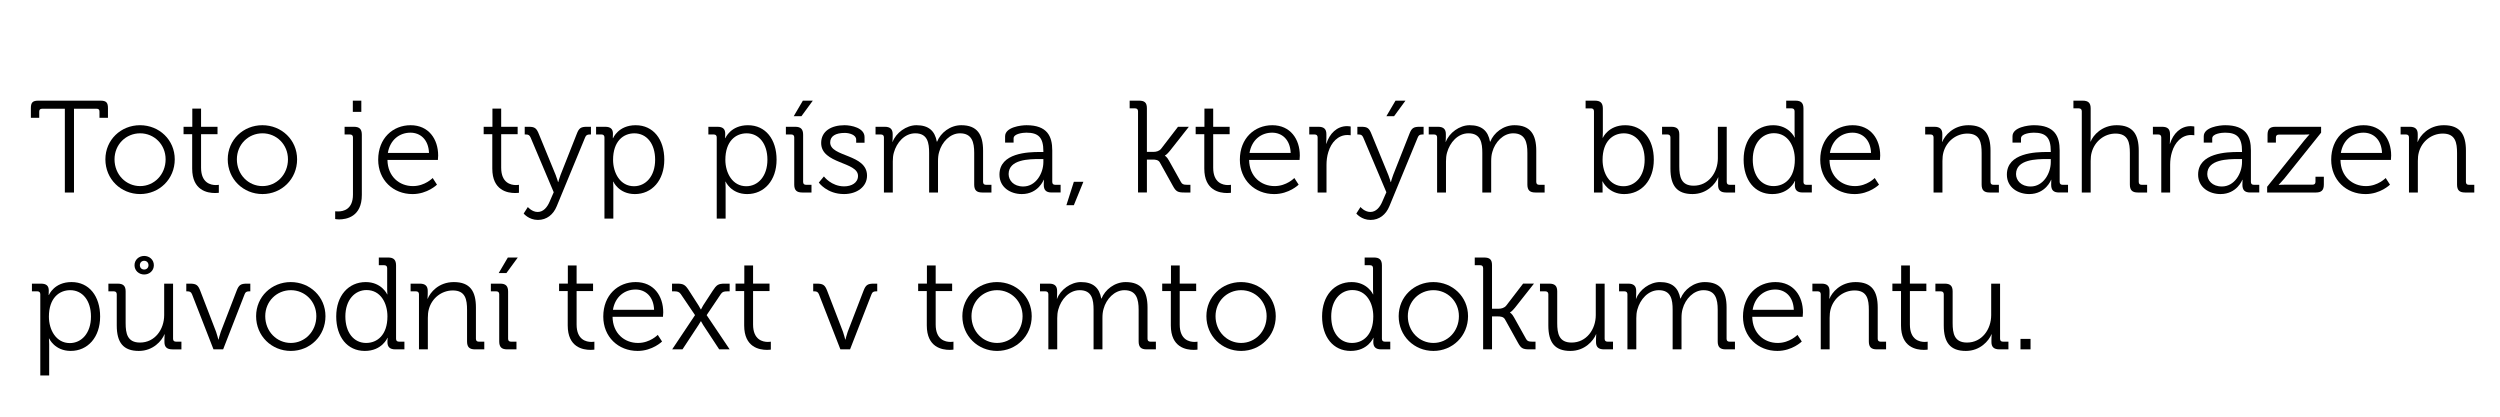 <?xml version="1.0" encoding="UTF-8" standalone="no"?><!DOCTYPE svg PUBLIC "-//W3C//DTD SVG 1.1//EN" "http://www.w3.org/Graphics/SVG/1.1/DTD/svg11.dtd"><svg width="100%" height="100%" viewBox="0 0 240 40" version="1.1" xmlns="http://www.w3.org/2000/svg" xmlns:xlink="http://www.w3.org/1999/xlink" xml:space="preserve" style="fill-rule:evenodd;clip-rule:evenodd;stroke-linejoin:round;stroke-miterlimit:1.414;"><g id="Vrstva-1"><g><path d="M6.225,10.44l-2.182,0c-0.176,0 -0.276,0.075 -0.276,0.276l0,0.59l-0.803,0l0,-0.929c0,-0.539 0.175,-0.714 0.715,-0.714l5.97,0c0.54,0 0.715,0.175 0.715,0.714l0,0.929l-0.815,0l0,-0.59c0,-0.201 -0.088,-0.276 -0.276,-0.276l-2.17,0l0,8.04l-0.878,0l0,-8.04Z" style="fill-rule:nonzero;"/><path d="M13.453,17.865c1.342,0 2.446,-1.103 2.446,-2.57c0,-1.431 -1.104,-2.497 -2.446,-2.497c-1.354,0 -2.459,1.066 -2.459,2.497c0,1.467 1.105,2.57 2.459,2.57m-0.013,-5.845c1.844,0 3.336,1.405 3.336,3.275c0,1.906 -1.492,3.335 -3.323,3.335c-1.844,0 -3.336,-1.429 -3.336,-3.335c0,-1.87 1.492,-3.275 3.323,-3.275" style="fill-rule:nonzero;"/><path d="M18.449,12.886l-0.828,0l0,-0.715l0.84,0l0,-1.744l0.841,0l0,1.744l1.58,0l0,0.715l-1.58,0l0,3.21c0,1.481 0.94,1.669 1.417,1.669c0.176,0 0.289,-0.025 0.289,-0.025l0,0.765c0,0 -0.151,0.025 -0.364,0.025c-0.728,0 -2.195,-0.239 -2.195,-2.346l0,-3.298Z" style="fill-rule:nonzero;"/><path d="M25.199,17.865c1.341,0 2.446,-1.103 2.446,-2.57c0,-1.431 -1.105,-2.497 -2.446,-2.497c-1.355,0 -2.459,1.066 -2.459,2.497c0,1.467 1.104,2.57 2.459,2.57m-0.013,-5.845c1.844,0 3.336,1.405 3.336,3.275c0,1.906 -1.492,3.335 -3.323,3.335c-1.844,0 -3.336,-1.429 -3.336,-3.335c0,-1.87 1.492,-3.275 3.323,-3.275" style="fill-rule:nonzero;"/><path d="M33.871,9.663l0.816,0l0,1.078l-0.816,0l0,-1.078Zm-1.417,10.635c0.489,0 1.43,-0.175 1.43,-1.617l0,-5.494c0,-0.175 -0.101,-0.276 -0.276,-0.276l-0.527,0l0,-0.74l0.891,0c0.538,0 0.764,0.226 0.764,0.765l0,5.782c0,2.095 -1.48,2.346 -2.194,2.346c-0.227,0 -0.365,-0.039 -0.365,-0.039l0,-0.739c0,0 0.113,0.012 0.277,0.012" style="fill-rule:nonzero;"/><path d="M41.184,14.68c-0.05,-1.305 -0.852,-1.944 -1.78,-1.944c-1.041,0 -1.957,0.677 -2.17,1.944l3.95,0Zm-1.768,-2.66c1.743,0 2.647,1.342 2.647,2.911c0,0.15 -0.025,0.425 -0.025,0.425l-4.842,0c0.025,1.593 1.142,2.509 2.446,2.509c1.153,0 1.894,-0.777 1.894,-0.777l0.414,0.639c0,0 -0.916,0.904 -2.346,0.904c-1.868,0 -3.298,-1.356 -3.298,-3.299c0,-2.069 1.417,-3.312 3.11,-3.312" style="fill-rule:nonzero;"/><path d="M47.26,12.886l-0.828,0l0,-0.715l0.841,0l0,-1.744l0.84,0l0,1.744l1.581,0l0,0.715l-1.581,0l0,3.21c0,1.481 0.941,1.669 1.417,1.669c0.176,0 0.289,-0.025 0.289,-0.025l0,0.765c0,0 -0.151,0.025 -0.364,0.025c-0.728,0 -2.195,-0.239 -2.195,-2.346l0,-3.298Z" style="fill-rule:nonzero;"/><path d="M51.615,20.349c0.551,0 0.927,-0.452 1.166,-1.028l0.376,-0.866l-2.22,-5.255c-0.1,-0.226 -0.213,-0.289 -0.438,-0.289l-0.126,0l0,-0.74l0.388,0c0.565,0 0.741,0.125 0.967,0.69l1.617,3.938c0.126,0.314 0.226,0.677 0.226,0.677l0.025,0c0,0 0.088,-0.363 0.214,-0.677l1.555,-3.938c0.213,-0.565 0.401,-0.69 0.977,-0.69l0.389,0l0,0.74l-0.125,0c-0.226,0 -0.351,0.063 -0.438,0.289l-2.722,6.596c-0.326,0.804 -0.965,1.317 -1.806,1.317c-0.879,0 -1.368,-0.614 -1.368,-0.614l0.402,-0.627c0,0.012 0.401,0.477 0.941,0.477" style="fill-rule:nonzero;"/><path d="M60.861,17.878c1.116,0 2.032,-0.94 2.032,-2.547c0,-1.542 -0.814,-2.532 -1.994,-2.532c-1.054,0 -2.044,0.751 -2.044,2.545c0,1.267 0.69,2.534 2.006,2.534m-2.834,-4.69c0,-0.176 -0.101,-0.278 -0.276,-0.278l-0.527,0l0,-0.739l0.866,0c0.539,0 0.752,0.226 0.752,0.665c0,0.25 -0.012,0.426 -0.012,0.426l0.025,0c0,0 0.502,-1.241 2.17,-1.241c1.693,0 2.747,1.354 2.747,3.31c0,1.995 -1.192,3.3 -2.823,3.3c-1.542,0 -2.069,-1.193 -2.069,-1.193l-0.025,0c0,0 0.025,0.226 0.025,0.553l0,2.997l-0.853,0l0,-7.8Z" style="fill-rule:nonzero;"/><path d="M71.64,17.878c1.116,0 2.032,-0.94 2.032,-2.547c0,-1.542 -0.814,-2.532 -1.994,-2.532c-1.054,0 -2.044,0.751 -2.044,2.545c0,1.267 0.69,2.534 2.006,2.534m-2.834,-4.69c0,-0.176 -0.101,-0.278 -0.276,-0.278l-0.527,0l0,-0.739l0.866,0c0.539,0 0.752,0.226 0.752,0.665c0,0.25 -0.012,0.426 -0.012,0.426l0.025,0c0,0 0.502,-1.241 2.17,-1.241c1.693,0 2.747,1.354 2.747,3.31c0,1.995 -1.192,3.3 -2.823,3.3c-1.542,0 -2.069,-1.193 -2.069,-1.193l-0.025,0c0,0 0.025,0.226 0.025,0.553l0,2.997l-0.853,0l0,-7.8Z" style="fill-rule:nonzero;"/><path d="M77.075,9.663l0.954,0l-1.092,1.492l-0.739,0l0.877,-1.492Zm-0.828,3.524c0,-0.176 -0.1,-0.276 -0.275,-0.276l-0.527,0l0,-0.74l0.89,0c0.539,0 0.765,0.226 0.765,0.765l0,4.527c0,0.189 0.1,0.277 0.276,0.277l0.527,0l0,0.74l-0.891,0c-0.539,0 -0.765,-0.226 -0.765,-0.765l0,-4.528Z" style="fill-rule:nonzero;"/><path d="M79.096,16.937c0,0 0.703,0.954 1.944,0.954c0.703,0 1.329,-0.34 1.329,-1.004c0,-1.379 -3.537,-1.128 -3.537,-3.16c0,-1.142 0.979,-1.707 2.246,-1.707c0.64,0 1.918,0.252 1.918,1.142l0,0.54l-0.803,0l0,-0.302c0,-0.464 -0.676,-0.64 -1.09,-0.64c-0.878,0 -1.405,0.302 -1.405,0.917c0,1.417 3.537,1.09 3.537,3.185c0,1.054 -0.954,1.768 -2.208,1.768c-1.642,0 -2.421,-1.104 -2.421,-1.104l0.49,-0.589Z" style="fill-rule:nonzero;"/><path d="M84.856,13.187c0,-0.175 -0.101,-0.276 -0.276,-0.276l-0.528,0l0,-0.74l0.879,0c0.527,0 0.765,0.226 0.765,0.703l0,0.288c0,0.251 -0.025,0.452 -0.025,0.452l0.025,0c0.314,-0.853 1.304,-1.594 2.282,-1.594c1.167,0 1.768,0.54 1.957,1.581l0.025,0c0.339,-0.853 1.255,-1.581 2.32,-1.581c1.53,0 2.095,0.891 2.095,2.446l0,2.997c0,0.19 0.1,0.277 0.276,0.277l0.527,0l0,0.74l-0.891,0c-0.54,0 -0.764,-0.226 -0.764,-0.765l0,-3.035c0,-1.029 -0.215,-1.882 -1.368,-1.882c-0.953,0 -1.743,0.853 -1.994,1.781c-0.088,0.276 -0.113,0.577 -0.113,0.916l0,2.985l-0.853,0l0,-3.8c0,-0.953 -0.138,-1.882 -1.33,-1.882c-1.028,0 -1.792,0.89 -2.056,1.856c-0.076,0.264 -0.101,0.553 -0.101,0.841l0,2.985l-0.852,0l0,-5.293Z" style="fill-rule:nonzero;"/><path d="M98.232,17.903c1.204,0 1.932,-1.254 1.932,-2.346l0,-0.288l-0.364,0c-0.991,0 -2.972,0.025 -2.972,1.443c0,0.588 0.464,1.191 1.404,1.191m1.58,-3.311l0.352,0l0,-0.075c0,-1.318 -0.477,-1.781 -1.631,-1.781c-0.313,0 -1.229,0.088 -1.229,0.551l0,0.401l-0.815,0l0,-0.601c0,-0.878 1.505,-1.066 2.057,-1.066c1.994,0 2.471,1.066 2.471,2.42l0,3.023c0,0.188 0.099,0.276 0.275,0.276l0.527,0l0,0.74l-0.865,0c-0.539,0 -0.753,-0.238 -0.753,-0.753c0,-0.276 0.013,-0.464 0.013,-0.464l-0.025,0c0.012,0 -0.515,1.368 -2.095,1.368c-1.054,0 -2.145,-0.615 -2.145,-1.869c0,-2.095 2.773,-2.17 3.863,-2.17" style="fill-rule:nonzero;"/><path d="M104.005,17.451l-0.915,2.246l-0.716,0l0.716,-2.246l0.915,0Z" style="fill-rule:nonzero;"/><path d="M109.25,10.679c0,-0.176 -0.1,-0.276 -0.276,-0.276l-0.527,0l0,-0.74l0.891,0c0.54,0 0.764,0.187 0.764,0.727l0,4.189l0.653,0c0.238,0 0.54,-0.075 0.715,-0.301l1.618,-2.107l1.041,0l-1.818,2.308c-0.315,0.389 -0.477,0.452 -0.477,0.452l0,0.025c0,0 0.188,0.088 0.389,0.464l1.141,2.043c0.113,0.214 0.238,0.276 0.577,0.276l0.339,0l0,0.741l-0.59,0c-0.627,0 -0.803,-0.101 -1.091,-0.628l-1.254,-2.256c-0.138,-0.252 -0.44,-0.277 -0.665,-0.277l-0.578,0l0,3.161l-0.852,0l0,-7.801Z" style="fill-rule:nonzero;"/><path d="M115.612,12.886l-0.828,0l0,-0.715l0.841,0l0,-1.744l0.841,0l0,1.744l1.58,0l0,0.715l-1.58,0l0,3.21c0,1.481 0.94,1.669 1.417,1.669c0.175,0 0.288,-0.025 0.288,-0.025l0,0.765c0,0 -0.15,0.025 -0.364,0.025c-0.727,0 -2.195,-0.239 -2.195,-2.346l0,-3.298Z" style="fill-rule:nonzero;"/><path d="M123.905,14.68c-0.05,-1.305 -0.853,-1.944 -1.781,-1.944c-1.041,0 -1.957,0.677 -2.17,1.944l3.951,0Zm-1.769,-2.66c1.744,0 2.647,1.342 2.647,2.911c0,0.15 -0.025,0.425 -0.025,0.425l-4.842,0c0.025,1.593 1.142,2.509 2.446,2.509c1.154,0 1.894,-0.777 1.894,-0.777l0.414,0.639c0,0 -0.916,0.904 -2.345,0.904c-1.869,0 -3.299,-1.356 -3.299,-3.299c0,-2.069 1.417,-3.312 3.11,-3.312" style="fill-rule:nonzero;"/><path d="M126.492,13.187c0,-0.175 -0.1,-0.276 -0.276,-0.276l-0.527,0l0,-0.74l0.878,0c0.527,0 0.766,0.213 0.766,0.715l0,0.427c0,0.263 -0.025,0.477 -0.025,0.477l0.025,0c0.3,-0.954 1.003,-1.682 1.993,-1.682c0.176,0 0.339,0.038 0.339,0.038l0,0.84c0,0 -0.151,-0.025 -0.314,-0.025c-0.89,0 -1.555,0.703 -1.831,1.631c-0.126,0.401 -0.176,0.828 -0.176,1.229l0,2.659l-0.852,0l0,-5.293Z" style="fill-rule:nonzero;"/><path d="M133.969,9.663l0.954,0l-1.092,1.492l-0.739,0l0.877,-1.492Zm-2.419,10.685c0.551,0 0.927,-0.45 1.166,-1.028l0.376,-0.865l-2.22,-5.255c-0.1,-0.226 -0.213,-0.289 -0.439,-0.289l-0.126,0l0,-0.74l0.389,0c0.565,0 0.741,0.126 0.965,0.69l1.618,3.938c0.126,0.314 0.226,0.678 0.226,0.678l0.026,0c0,0 0.088,-0.364 0.213,-0.678l1.555,-3.938c0.213,-0.564 0.401,-0.69 0.978,-0.69l0.389,0l0,0.74l-0.125,0c-0.226,0 -0.352,0.063 -0.439,0.289l-2.721,6.596c-0.327,0.803 -0.967,1.318 -1.807,1.318c-0.878,0 -1.367,-0.615 -1.367,-0.615l0.401,-0.628c0,0.013 0.401,0.477 0.942,0.477" style="fill-rule:nonzero;"/><path d="M137.961,13.187c0,-0.175 -0.1,-0.276 -0.276,-0.276l-0.527,0l0,-0.74l0.879,0c0.527,0 0.765,0.226 0.765,0.703l0,0.288c0,0.251 -0.025,0.452 -0.025,0.452l0.025,0c0.314,-0.853 1.304,-1.594 2.282,-1.594c1.167,0 1.768,0.54 1.957,1.581l0.025,0c0.338,-0.853 1.254,-1.581 2.32,-1.581c1.53,0 2.095,0.891 2.095,2.446l0,2.997c0,0.19 0.1,0.277 0.276,0.277l0.527,0l0,0.74l-0.891,0c-0.54,0 -0.765,-0.226 -0.765,-0.765l0,-3.035c0,-1.029 -0.214,-1.882 -1.367,-1.882c-0.953,0 -1.744,0.853 -1.995,1.781c-0.087,0.276 -0.113,0.577 -0.113,0.916l0,2.985l-0.852,0l0,-3.8c0,-0.953 -0.138,-1.882 -1.33,-1.882c-1.028,0 -1.792,0.89 -2.056,1.856c-0.076,0.264 -0.101,0.553 -0.101,0.841l0,2.985l-0.853,0l0,-5.293Z" style="fill-rule:nonzero;"/><path d="M155.854,17.878c1.116,0 2.032,-0.94 2.032,-2.547c0,-1.542 -0.828,-2.532 -1.994,-2.532c-1.053,0 -2.045,0.751 -2.045,2.545c0,1.267 0.653,2.534 2.007,2.534m-2.834,-7.199c0,-0.176 -0.1,-0.276 -0.276,-0.276l-0.527,0l0,-0.74l0.891,0c0.539,0 0.765,0.225 0.765,0.765l0,2.283c0,0.287 -0.026,0.513 -0.026,0.513l0.026,0c0,0 0.527,-1.203 2.144,-1.203c1.693,0 2.748,1.354 2.748,3.31c0,1.995 -1.193,3.3 -2.848,3.3c-1.505,0 -2.07,-1.218 -2.07,-1.218l-0.025,0c0,0 0.025,0.214 0.025,0.515l0,0.552l-0.827,0l0,-7.801Z" style="fill-rule:nonzero;"/><path d="M160.361,13.187c0,-0.175 -0.1,-0.276 -0.276,-0.276l-0.527,0l0,-0.74l0.891,0c0.539,0 0.764,0.226 0.764,0.74l0,3.047c0,0.992 0.163,1.869 1.381,1.869c1.429,0 2.32,-1.266 2.32,-2.633l0,-3.023l0.852,0l0,5.292c0,0.19 0.101,0.277 0.276,0.277l0.527,0l0,0.74l-0.865,0c-0.527,0 -0.766,-0.226 -0.766,-0.703l0,-0.288c0,-0.251 0.025,-0.451 0.025,-0.451l-0.025,0c-0.25,0.615 -1.078,1.592 -2.457,1.592c-1.493,0 -2.12,-0.803 -2.12,-2.446l0,-2.997Z" style="fill-rule:nonzero;"/><path d="M172.305,15.319c0,-1.279 -0.653,-2.533 -2.007,-2.533c-1.116,0 -2.032,0.94 -2.032,2.533c0,1.555 0.816,2.546 1.994,2.546c1.054,0 2.045,-0.752 2.045,-2.546m-2.082,-3.298c1.53,0 2.057,1.178 2.057,1.178l0.025,0c0,0 -0.025,-0.212 -0.025,-0.475l0,-2.045c0,-0.176 -0.101,-0.276 -0.276,-0.276l-0.528,0l0,-0.74l0.891,0c0.54,0 0.766,0.226 0.766,0.765l0,7.036c0,0.188 0.1,0.276 0.276,0.276l0.526,0l0,0.739l-0.877,0c-0.527,0 -0.753,-0.238 -0.753,-0.701c0,-0.239 0.025,-0.402 0.025,-0.402l-0.025,0c0,0 -0.515,1.255 -2.17,1.255c-1.693,0 -2.746,-1.355 -2.746,-3.312c0,-1.994 1.178,-3.298 2.834,-3.298" style="fill-rule:nonzero;"/><path d="M179.621,14.68c-0.05,-1.305 -0.853,-1.944 -1.781,-1.944c-1.041,0 -1.957,0.677 -2.17,1.944l3.951,0Zm-1.769,-2.66c1.744,0 2.647,1.342 2.647,2.911c0,0.15 -0.025,0.425 -0.025,0.425l-4.842,0c0.025,1.593 1.142,2.509 2.446,2.509c1.154,0 1.894,-0.777 1.894,-0.777l0.414,0.639c0,0 -0.916,0.904 -2.345,0.904c-1.869,0 -3.299,-1.356 -3.299,-3.299c0,-2.069 1.417,-3.312 3.11,-3.312" style="fill-rule:nonzero;"/><path d="M185.621,13.187c0,-0.175 -0.1,-0.276 -0.276,-0.276l-0.527,0l0,-0.74l0.879,0c0.527,0 0.765,0.226 0.765,0.703l0,0.288c0,0.251 -0.026,0.452 -0.026,0.452l0.026,0c0.226,-0.577 1.028,-1.594 2.508,-1.594c1.567,0 2.12,0.891 2.12,2.446l0,2.997c0,0.19 0.1,0.277 0.276,0.277l0.527,0l0,0.74l-0.891,0c-0.54,0 -0.765,-0.226 -0.765,-0.765l0,-3.023c0,-0.99 -0.15,-1.869 -1.367,-1.869c-1.079,0 -2.007,0.741 -2.295,1.781c-0.076,0.264 -0.101,0.552 -0.101,0.852l0,3.024l-0.853,0l0,-5.293Z" style="fill-rule:nonzero;"/><path d="M194.944,17.903c1.203,0 1.931,-1.254 1.931,-2.346l0,-0.288l-0.364,0c-0.99,0 -2.972,0.025 -2.972,1.443c0,0.588 0.465,1.191 1.405,1.191m1.58,-3.311l0.351,0l0,-0.075c0,-1.318 -0.477,-1.781 -1.63,-1.781c-0.314,0 -1.23,0.088 -1.23,0.551l0,0.401l-0.815,0l0,-0.601c0,-0.878 1.505,-1.066 2.057,-1.066c1.995,0 2.471,1.066 2.471,2.42l0,3.023c0,0.188 0.1,0.276 0.276,0.276l0.527,0l0,0.74l-0.865,0c-0.54,0 -0.753,-0.238 -0.753,-0.753c0,-0.276 0.012,-0.464 0.012,-0.464l-0.025,0c0.013,0 -0.514,1.368 -2.094,1.368c-1.054,0 -2.145,-0.615 -2.145,-1.869c0,-2.095 2.772,-2.17 3.863,-2.17" style="fill-rule:nonzero;"/><path d="M199.851,10.679c0,-0.176 -0.1,-0.276 -0.276,-0.276l-0.527,0l0,-0.74l0.891,0c0.54,0 0.765,0.226 0.765,0.74l0,2.671c0,0.288 -0.025,0.515 -0.025,0.515l0.025,0c0.238,-0.602 1.079,-1.569 2.496,-1.569c1.568,0 2.119,0.891 2.119,2.446l0,2.997c0,0.189 0.101,0.276 0.276,0.276l0.528,0l0,0.741l-0.89,0c-0.541,0 -0.766,-0.226 -0.766,-0.765l0,-3.023c0,-0.99 -0.15,-1.869 -1.38,-1.869c-1.066,0 -1.994,0.741 -2.282,1.794c-0.075,0.251 -0.101,0.539 -0.101,0.84l0,3.023l-0.853,0l0,-7.801Z" style="fill-rule:nonzero;"/><path d="M207.481,13.187c0,-0.175 -0.101,-0.276 -0.276,-0.276l-0.527,0l0,-0.74l0.878,0c0.527,0 0.766,0.213 0.766,0.715l0,0.427c0,0.263 -0.027,0.477 -0.027,0.477l0.027,0c0.3,-0.954 1.002,-1.682 1.993,-1.682c0.175,0 0.339,0.038 0.339,0.038l0,0.84c0,0 -0.15,-0.025 -0.314,-0.025c-0.89,0 -1.555,0.703 -1.831,1.631c-0.126,0.401 -0.176,0.828 -0.176,1.229l0,2.659l-0.852,0l0,-5.293Z" style="fill-rule:nonzero;"/><path d="M213.303,17.903c1.203,0 1.931,-1.254 1.931,-2.346l0,-0.288l-0.364,0c-0.99,0 -2.972,0.025 -2.972,1.443c0,0.588 0.465,1.191 1.405,1.191m1.58,-3.311l0.351,0l0,-0.075c0,-1.318 -0.477,-1.781 -1.63,-1.781c-0.314,0 -1.23,0.088 -1.23,0.551l0,0.401l-0.814,0l0,-0.601c0,-0.878 1.504,-1.066 2.057,-1.066c1.994,0 2.471,1.066 2.471,2.42l0,3.023c0,0.188 0.099,0.276 0.275,0.276l0.527,0l0,0.74l-0.865,0c-0.54,0 -0.753,-0.238 -0.753,-0.753c0,-0.276 0.013,-0.464 0.013,-0.464l-0.026,0c0.013,0 -0.514,1.368 -2.094,1.368c-1.054,0 -2.145,-0.615 -2.145,-1.869c0,-2.095 2.772,-2.17 3.863,-2.17" style="fill-rule:nonzero;"/><path d="M217.646,17.928l3.549,-4.427c0.239,-0.301 0.502,-0.577 0.502,-0.577l0,-0.025c0,0 -0.213,0.025 -0.627,0.025l-2.308,0c-0.176,0 -0.275,0.088 -0.275,0.276l0,0.488l-0.803,0l0,-0.752c0,-0.539 0.226,-0.765 0.765,-0.765l4.377,0l0,0.565l-3.537,4.414c-0.251,0.301 -0.527,0.577 -0.527,0.577l0,0.025c0,0 0.226,-0.025 0.64,-0.025l2.609,0c0.176,0 0.275,-0.088 0.275,-0.276l0,-0.488l0.803,0l0,0.751c0,0.54 -0.226,0.766 -0.764,0.766l-4.679,0l0,-0.552Z" style="fill-rule:nonzero;"/><path d="M228.673,14.68c-0.05,-1.305 -0.852,-1.944 -1.781,-1.944c-1.04,0 -1.956,0.677 -2.17,1.944l3.951,0Zm-1.768,-2.66c1.743,0 2.647,1.342 2.647,2.911c0,0.15 -0.025,0.425 -0.025,0.425l-4.842,0c0.025,1.593 1.142,2.509 2.446,2.509c1.153,0 1.894,-0.777 1.894,-0.777l0.414,0.639c0,0 -0.916,0.904 -2.346,0.904c-1.869,0 -3.298,-1.356 -3.298,-3.299c0,-2.069 1.417,-3.312 3.11,-3.312" style="fill-rule:nonzero;"/><path d="M231.261,13.187c0,-0.175 -0.1,-0.276 -0.276,-0.276l-0.527,0l0,-0.74l0.878,0c0.527,0 0.766,0.226 0.766,0.703l0,0.288c0,0.251 -0.026,0.452 -0.026,0.452l0.026,0c0.226,-0.577 1.028,-1.594 2.507,-1.594c1.568,0 2.12,0.891 2.12,2.446l0,2.997c0,0.19 0.101,0.277 0.276,0.277l0.527,0l0,0.74l-0.891,0c-0.539,0 -0.764,-0.226 -0.764,-0.765l0,-3.023c0,-0.99 -0.151,-1.869 -1.368,-1.869c-1.078,0 -2.007,0.741 -2.294,1.781c-0.077,0.264 -0.102,0.552 -0.102,0.852l0,3.024l-0.852,0l0,-5.293Z" style="fill-rule:nonzero;"/><path d="M6.702,32.936c1.115,0 2.031,-0.94 2.031,-2.546c0,-1.543 -0.814,-2.533 -1.994,-2.533c-1.054,0 -2.044,0.752 -2.044,2.545c0,1.268 0.69,2.534 2.007,2.534m-2.834,-4.69c0,-0.176 -0.102,-0.277 -0.276,-0.277l-0.527,0l0,-0.739l0.865,0c0.539,0 0.752,0.225 0.752,0.665c0,0.25 -0.012,0.425 -0.012,0.425l0.025,0c0,0 0.502,-1.241 2.17,-1.241c1.693,0 2.747,1.354 2.747,3.311c0,1.994 -1.192,3.299 -2.823,3.299c-1.542,0 -2.069,-1.192 -2.069,-1.192l-0.025,0c0,0 0.025,0.226 0.025,0.552l0,2.998l-0.852,0l0,-7.801Z" style="fill-rule:nonzero;"/><path d="M14.256,25.461c0,-0.251 -0.175,-0.426 -0.414,-0.426c-0.239,0 -0.415,0.175 -0.415,0.426c0,0.239 0.165,0.414 0.415,0.414c0.239,0 0.414,-0.175 0.414,-0.414m-1.342,0c0,-0.527 0.427,-0.891 0.928,-0.891c0.502,0 0.928,0.364 0.928,0.891c0,0.526 -0.426,0.891 -0.928,0.891c-0.501,0 -0.928,-0.365 -0.928,-0.891m-1.706,2.785c0,-0.176 -0.1,-0.277 -0.276,-0.277l-0.527,0l0,-0.739l0.891,0c0.54,0 0.765,0.226 0.765,0.739l0,3.048c0,0.991 0.163,1.869 1.38,1.869c1.43,0 2.32,-1.266 2.32,-2.633l0,-3.023l0.853,0l0,5.292c0,0.188 0.1,0.276 0.276,0.276l0.526,0l0,0.741l-0.865,0c-0.527,0 -0.765,-0.226 -0.765,-0.703l0,-0.289c0,-0.251 0.025,-0.452 0.025,-0.452l-0.025,0c-0.25,0.615 -1.079,1.594 -2.458,1.594c-1.492,0 -2.12,-0.803 -2.12,-2.446l0,-2.997Z" style="fill-rule:nonzero;"/><path d="M18.437,28.258c-0.088,-0.226 -0.214,-0.289 -0.44,-0.289l-0.113,0l0,-0.739l0.339,0c0.603,0 0.791,0.125 1.003,0.689l1.518,3.938c0.112,0.314 0.214,0.741 0.214,0.741l0.025,0c0,0 0.099,-0.427 0.212,-0.741l1.518,-3.938c0.213,-0.564 0.401,-0.689 0.991,-0.689l0.326,0l0,0.739l-0.113,0c-0.226,0 -0.364,0.063 -0.439,0.289l-2.057,5.28l-0.927,0l-2.057,-5.28Z" style="fill-rule:nonzero;"/><path d="M27.922,32.923c1.341,0 2.446,-1.103 2.446,-2.57c0,-1.431 -1.105,-2.496 -2.446,-2.496c-1.355,0 -2.459,1.065 -2.459,2.496c0,1.467 1.104,2.57 2.459,2.57m-0.013,-5.844c1.844,0 3.336,1.404 3.336,3.274c0,1.906 -1.492,3.336 -3.323,3.336c-1.844,0 -3.336,-1.43 -3.336,-3.336c0,-1.87 1.492,-3.274 3.323,-3.274" style="fill-rule:nonzero;"/><path d="M37.194,30.378c0,-1.279 -0.653,-2.533 -2.007,-2.533c-1.116,0 -2.032,0.94 -2.032,2.533c0,1.555 0.816,2.546 1.994,2.546c1.055,0 2.045,-0.753 2.045,-2.546m-2.082,-3.299c1.53,0 2.057,1.179 2.057,1.179l0.025,0c0,0 -0.025,-0.212 -0.025,-0.476l0,-2.044c0,-0.176 -0.101,-0.276 -0.276,-0.276l-0.527,0l0,-0.741l0.891,0c0.539,0 0.765,0.226 0.765,0.766l0,7.035c0,0.189 0.101,0.276 0.276,0.276l0.526,0l0,0.74l-0.877,0c-0.527,0 -0.753,-0.239 -0.753,-0.702c0,-0.238 0.025,-0.401 0.025,-0.401l-0.025,0c0,0 -0.515,1.254 -2.17,1.254c-1.693,0 -2.746,-1.355 -2.746,-3.311c0,-1.995 1.178,-3.299 2.834,-3.299" style="fill-rule:nonzero;"/><path d="M40.221,28.246c0,-0.176 -0.1,-0.276 -0.276,-0.276l-0.527,0l0,-0.741l0.878,0c0.527,0 0.766,0.226 0.766,0.703l0,0.289c0,0.251 -0.025,0.451 -0.025,0.451l0.025,0c0.226,-0.577 1.028,-1.593 2.507,-1.593c1.568,0 2.12,0.891 2.12,2.446l0,2.997c0,0.189 0.1,0.277 0.276,0.277l0.527,0l0,0.739l-0.891,0c-0.539,0 -0.764,-0.226 -0.764,-0.764l0,-3.023c0,-0.991 -0.151,-1.869 -1.368,-1.869c-1.078,0 -2.007,0.739 -2.294,1.781c-0.077,0.263 -0.102,0.552 -0.102,0.852l0,3.023l-0.852,0l0,-5.292Z" style="fill-rule:nonzero;"/><path d="M48.753,24.721l0.954,0l-1.092,1.493l-0.739,0l0.877,-1.493Zm-0.828,3.525c0,-0.176 -0.099,-0.276 -0.275,-0.276l-0.527,0l0,-0.741l0.89,0c0.539,0 0.765,0.226 0.765,0.766l0,4.527c0,0.189 0.101,0.277 0.276,0.277l0.527,0l0,0.739l-0.891,0c-0.539,0 -0.765,-0.226 -0.765,-0.764l0,-4.528Z" style="fill-rule:nonzero;"/><path d="M54.501,27.944l-0.829,0l0,-0.715l0.841,0l0,-1.743l0.841,0l0,1.743l1.58,0l0,0.715l-1.58,0l0,3.211c0,1.48 0.94,1.669 1.417,1.669c0.176,0 0.289,-0.025 0.289,-0.025l0,0.764c0,0 -0.151,0.025 -0.364,0.025c-0.728,0 -2.195,-0.238 -2.195,-2.345l0,-3.299Z" style="fill-rule:nonzero;"/><path d="M62.793,29.738c-0.05,-1.305 -0.852,-1.944 -1.781,-1.944c-1.04,0 -1.956,0.678 -2.17,1.944l3.951,0Zm-1.768,-2.659c1.743,0 2.646,1.343 2.646,2.91c0,0.151 -0.025,0.426 -0.025,0.426l-4.841,0c0.025,1.592 1.141,2.509 2.446,2.509c1.153,0 1.893,-0.777 1.893,-0.777l0.414,0.638c0,0 -0.916,0.904 -2.345,0.904c-1.869,0 -3.299,-1.355 -3.299,-3.298c0,-2.07 1.418,-3.312 3.111,-3.312" style="fill-rule:nonzero;"/><path d="M66.723,30.252l-1.367,-2.019c-0.151,-0.213 -0.326,-0.263 -0.577,-0.263l-0.264,0l0,-0.741l0.464,0c0.64,0 0.804,0.102 1.179,0.69l0.903,1.405c0.101,0.163 0.214,0.376 0.214,0.376l0.025,0c0,0 0.113,-0.213 0.201,-0.376l0.915,-1.405c0.376,-0.577 0.527,-0.69 1.179,-0.69l0.451,0l0,0.741l-0.251,0c-0.262,0 -0.451,0.037 -0.589,0.251l-1.368,2.031l2.208,3.286l-1.003,0l-1.542,-2.345c-0.101,-0.164 -0.201,-0.352 -0.201,-0.352l-0.025,0c0,0 -0.101,0.176 -0.214,0.352l-1.542,2.345l-0.991,0l2.195,-3.286Z" style="fill-rule:nonzero;"/><path d="M71.441,27.944l-0.828,0l0,-0.715l0.841,0l0,-1.743l0.841,0l0,1.743l1.58,0l0,0.715l-1.58,0l0,3.211c0,1.48 0.94,1.669 1.417,1.669c0.175,0 0.288,-0.025 0.288,-0.025l0,0.764c0,0 -0.15,0.025 -0.364,0.025c-0.728,0 -2.195,-0.238 -2.195,-2.345l0,-3.299Z" style="fill-rule:nonzero;"/><path d="M78.62,28.258c-0.088,-0.226 -0.213,-0.289 -0.439,-0.289l-0.113,0l0,-0.739l0.339,0c0.602,0 0.789,0.125 1.003,0.689l1.518,3.938c0.112,0.314 0.213,0.741 0.213,0.741l0.025,0c0,0 0.1,-0.427 0.213,-0.741l1.517,-3.938c0.213,-0.564 0.402,-0.689 0.991,-0.689l0.327,0l0,0.739l-0.113,0c-0.226,0 -0.364,0.063 -0.44,0.289l-2.056,5.28l-0.928,0l-2.057,-5.28Z" style="fill-rule:nonzero;"/><path d="M88.972,27.944l-0.829,0l0,-0.715l0.841,0l0,-1.743l0.841,0l0,1.743l1.58,0l0,0.715l-1.58,0l0,3.211c0,1.48 0.94,1.669 1.417,1.669c0.176,0 0.289,-0.025 0.289,-0.025l0,0.764c0,0 -0.151,0.025 -0.364,0.025c-0.728,0 -2.195,-0.238 -2.195,-2.345l0,-3.299Z" style="fill-rule:nonzero;"/><path d="M95.721,32.923c1.342,0 2.446,-1.103 2.446,-2.57c0,-1.431 -1.104,-2.496 -2.446,-2.496c-1.354,0 -2.458,1.065 -2.458,2.496c0,1.467 1.104,2.57 2.458,2.57m-0.012,-5.844c1.843,0 3.336,1.404 3.336,3.274c0,1.906 -1.493,3.336 -3.324,3.336c-1.843,0 -3.335,-1.43 -3.335,-3.336c0,-1.87 1.492,-3.274 3.323,-3.274" style="fill-rule:nonzero;"/><path d="M100.642,28.246c0,-0.176 -0.1,-0.276 -0.276,-0.276l-0.527,0l0,-0.741l0.879,0c0.527,0 0.765,0.226 0.765,0.703l0,0.289c0,0.251 -0.026,0.451 -0.026,0.451l0.026,0c0.314,-0.853 1.304,-1.593 2.282,-1.593c1.167,0 1.768,0.539 1.956,1.581l0.025,0c0.339,-0.853 1.255,-1.581 2.321,-1.581c1.53,0 2.095,0.891 2.095,2.446l0,2.997c0,0.189 0.1,0.277 0.276,0.277l0.527,0l0,0.739l-0.891,0c-0.54,0 -0.765,-0.226 -0.765,-0.764l0,-3.036c0,-1.029 -0.214,-1.881 -1.368,-1.881c-0.952,0 -1.743,0.852 -1.994,1.781c-0.088,0.276 -0.113,0.577 -0.113,0.916l0,2.984l-0.852,0l0,-3.8c0,-0.953 -0.138,-1.881 -1.33,-1.881c-1.028,0 -1.794,0.89 -2.056,1.856c-0.076,0.263 -0.102,0.552 -0.102,0.841l0,2.984l-0.852,0l0,-5.292Z" style="fill-rule:nonzero;"/><path d="M112.4,27.944l-0.828,0l0,-0.715l0.841,0l0,-1.743l0.84,0l0,1.743l1.58,0l0,0.715l-1.58,0l0,3.211c0,1.48 0.94,1.669 1.417,1.669c0.176,0 0.289,-0.025 0.289,-0.025l0,0.764c0,0 -0.151,0.025 -0.364,0.025c-0.728,0 -2.195,-0.238 -2.195,-2.345l0,-3.299Z" style="fill-rule:nonzero;"/><path d="M119.15,32.923c1.342,0 2.446,-1.103 2.446,-2.57c0,-1.431 -1.104,-2.496 -2.446,-2.496c-1.354,0 -2.459,1.065 -2.459,2.496c0,1.467 1.105,2.57 2.459,2.57m-0.013,-5.844c1.844,0 3.336,1.404 3.336,3.274c0,1.906 -1.492,3.336 -3.323,3.336c-1.844,0 -3.336,-1.43 -3.336,-3.336c0,-1.87 1.492,-3.274 3.323,-3.274" style="fill-rule:nonzero;"/><path d="M131.836,30.378c0,-1.279 -0.653,-2.533 -2.007,-2.533c-1.116,0 -2.032,0.94 -2.032,2.533c0,1.555 0.816,2.546 1.994,2.546c1.054,0 2.045,-0.753 2.045,-2.546m-2.082,-3.299c1.529,0 2.056,1.179 2.056,1.179l0.026,0c0,0 -0.026,-0.212 -0.026,-0.476l0,-2.044c0,-0.176 -0.1,-0.276 -0.276,-0.276l-0.527,0l0,-0.741l0.891,0c0.54,0 0.766,0.226 0.766,0.766l0,7.035c0,0.189 0.1,0.276 0.276,0.276l0.526,0l0,0.74l-0.878,0c-0.527,0 -0.752,-0.239 -0.752,-0.702c0,-0.238 0.025,-0.401 0.025,-0.401l-0.025,0c0,0 -0.515,1.254 -2.17,1.254c-1.693,0 -2.746,-1.355 -2.746,-3.311c0,-1.995 1.178,-3.299 2.834,-3.299" style="fill-rule:nonzero;"/><path d="M137.609,32.923c1.342,0 2.446,-1.103 2.446,-2.57c0,-1.431 -1.104,-2.496 -2.446,-2.496c-1.354,0 -2.458,1.065 -2.458,2.496c0,1.467 1.104,2.57 2.458,2.57m-0.012,-5.844c1.843,0 3.335,1.404 3.335,3.274c0,1.906 -1.492,3.336 -3.323,3.336c-1.844,0 -3.336,-1.43 -3.336,-3.336c0,-1.87 1.492,-3.274 3.324,-3.274" style="fill-rule:nonzero;"/><path d="M142.379,25.737c0,-0.176 -0.1,-0.276 -0.276,-0.276l-0.527,0l0,-0.739l0.891,0c0.54,0 0.766,0.187 0.766,0.726l0,4.19l0.651,0c0.238,0 0.54,-0.076 0.715,-0.301l1.618,-2.108l1.042,0l-1.82,2.308c-0.314,0.389 -0.476,0.452 -0.476,0.452l0,0.025c0,0 0.188,0.088 0.389,0.464l1.141,2.044c0.113,0.213 0.239,0.276 0.577,0.276l0.339,0l0,0.74l-0.59,0c-0.627,0 -0.803,-0.1 -1.091,-0.627l-1.254,-2.257c-0.138,-0.252 -0.439,-0.277 -0.665,-0.277l-0.576,0l0,3.161l-0.854,0l0,-7.801Z" style="fill-rule:nonzero;"/><path d="M148.641,28.246c0,-0.176 -0.101,-0.276 -0.276,-0.276l-0.527,0l0,-0.741l0.891,0c0.539,0 0.764,0.226 0.764,0.741l0,3.047c0,0.991 0.163,1.869 1.38,1.869c1.43,0 2.321,-1.267 2.321,-2.634l0,-3.023l0.852,0l0,5.293c0,0.189 0.101,0.277 0.276,0.277l0.527,0l0,0.739l-0.865,0c-0.528,0 -0.766,-0.226 -0.766,-0.701l0,-0.289c0,-0.251 0.025,-0.452 0.025,-0.452l-0.025,0c-0.25,0.615 -1.078,1.593 -2.457,1.593c-1.493,0 -2.12,-0.803 -2.12,-2.446l0,-2.997Z" style="fill-rule:nonzero;"/><path d="M156.233,28.246c0,-0.176 -0.1,-0.276 -0.276,-0.276l-0.527,0l0,-0.741l0.878,0c0.527,0 0.766,0.226 0.766,0.703l0,0.289c0,0.251 -0.025,0.451 -0.025,0.451l0.025,0c0.314,-0.853 1.304,-1.593 2.282,-1.593c1.167,0 1.768,0.539 1.956,1.581l0.025,0c0.339,-0.853 1.255,-1.581 2.321,-1.581c1.53,0 2.094,0.891 2.094,2.446l0,2.997c0,0.189 0.101,0.277 0.276,0.277l0.528,0l0,0.739l-0.891,0c-0.54,0 -0.765,-0.226 -0.765,-0.764l0,-3.036c0,-1.029 -0.214,-1.881 -1.368,-1.881c-0.952,0 -1.743,0.852 -1.994,1.781c-0.088,0.276 -0.113,0.577 -0.113,0.916l0,2.984l-0.852,0l0,-3.8c0,-0.953 -0.138,-1.881 -1.33,-1.881c-1.028,0 -1.793,0.89 -2.056,1.856c-0.077,0.263 -0.102,0.552 -0.102,0.841l0,2.984l-0.852,0l0,-5.292Z" style="fill-rule:nonzero;"/><path d="M172.205,29.738c-0.05,-1.305 -0.852,-1.944 -1.781,-1.944c-1.04,0 -1.956,0.678 -2.17,1.944l3.951,0Zm-1.768,-2.659c1.743,0 2.647,1.343 2.647,2.91c0,0.151 -0.026,0.426 -0.026,0.426l-4.841,0c0.025,1.592 1.142,2.509 2.446,2.509c1.153,0 1.893,-0.777 1.893,-0.777l0.415,0.638c0,0 -0.916,0.904 -2.346,0.904c-1.869,0 -3.299,-1.355 -3.299,-3.298c0,-2.07 1.418,-3.312 3.111,-3.312" style="fill-rule:nonzero;"/><path d="M174.792,28.246c0,-0.176 -0.1,-0.276 -0.276,-0.276l-0.527,0l0,-0.741l0.879,0c0.527,0 0.765,0.226 0.765,0.703l0,0.289c0,0.251 -0.026,0.451 -0.026,0.451l0.026,0c0.226,-0.577 1.028,-1.593 2.508,-1.593c1.567,0 2.12,0.891 2.12,2.446l0,2.997c0,0.189 0.1,0.277 0.276,0.277l0.527,0l0,0.739l-0.891,0c-0.54,0 -0.765,-0.226 -0.765,-0.764l0,-3.023c0,-0.991 -0.15,-1.869 -1.368,-1.869c-1.078,0 -2.006,0.739 -2.294,1.781c-0.076,0.263 -0.101,0.552 -0.101,0.852l0,3.023l-0.853,0l0,-5.292Z" style="fill-rule:nonzero;"/><path d="M182.497,27.944l-0.828,0l0,-0.715l0.841,0l0,-1.743l0.84,0l0,1.743l1.58,0l0,0.715l-1.58,0l0,3.211c0,1.48 0.94,1.669 1.417,1.669c0.176,0 0.289,-0.025 0.289,-0.025l0,0.764c0,0 -0.151,0.025 -0.364,0.025c-0.728,0 -2.195,-0.238 -2.195,-2.345l0,-3.299Z" style="fill-rule:nonzero;"/><path d="M186.601,28.246c0,-0.176 -0.101,-0.276 -0.276,-0.276l-0.527,0l0,-0.741l0.891,0c0.539,0 0.764,0.226 0.764,0.741l0,3.047c0,0.991 0.163,1.869 1.38,1.869c1.43,0 2.321,-1.267 2.321,-2.634l0,-3.023l0.852,0l0,5.293c0,0.189 0.101,0.277 0.276,0.277l0.527,0l0,0.739l-0.866,0c-0.527,0 -0.765,-0.226 -0.765,-0.701l0,-0.289c0,-0.251 0.025,-0.452 0.025,-0.452l-0.025,0c-0.25,0.615 -1.078,1.593 -2.457,1.593c-1.493,0 -2.12,-0.803 -2.12,-2.446l0,-2.997Z" style="fill-rule:nonzero;"/><rect x="193.967" y="32.534" width="0.965" height="1.003" style="fill-rule:nonzero;"/></g></g></svg>